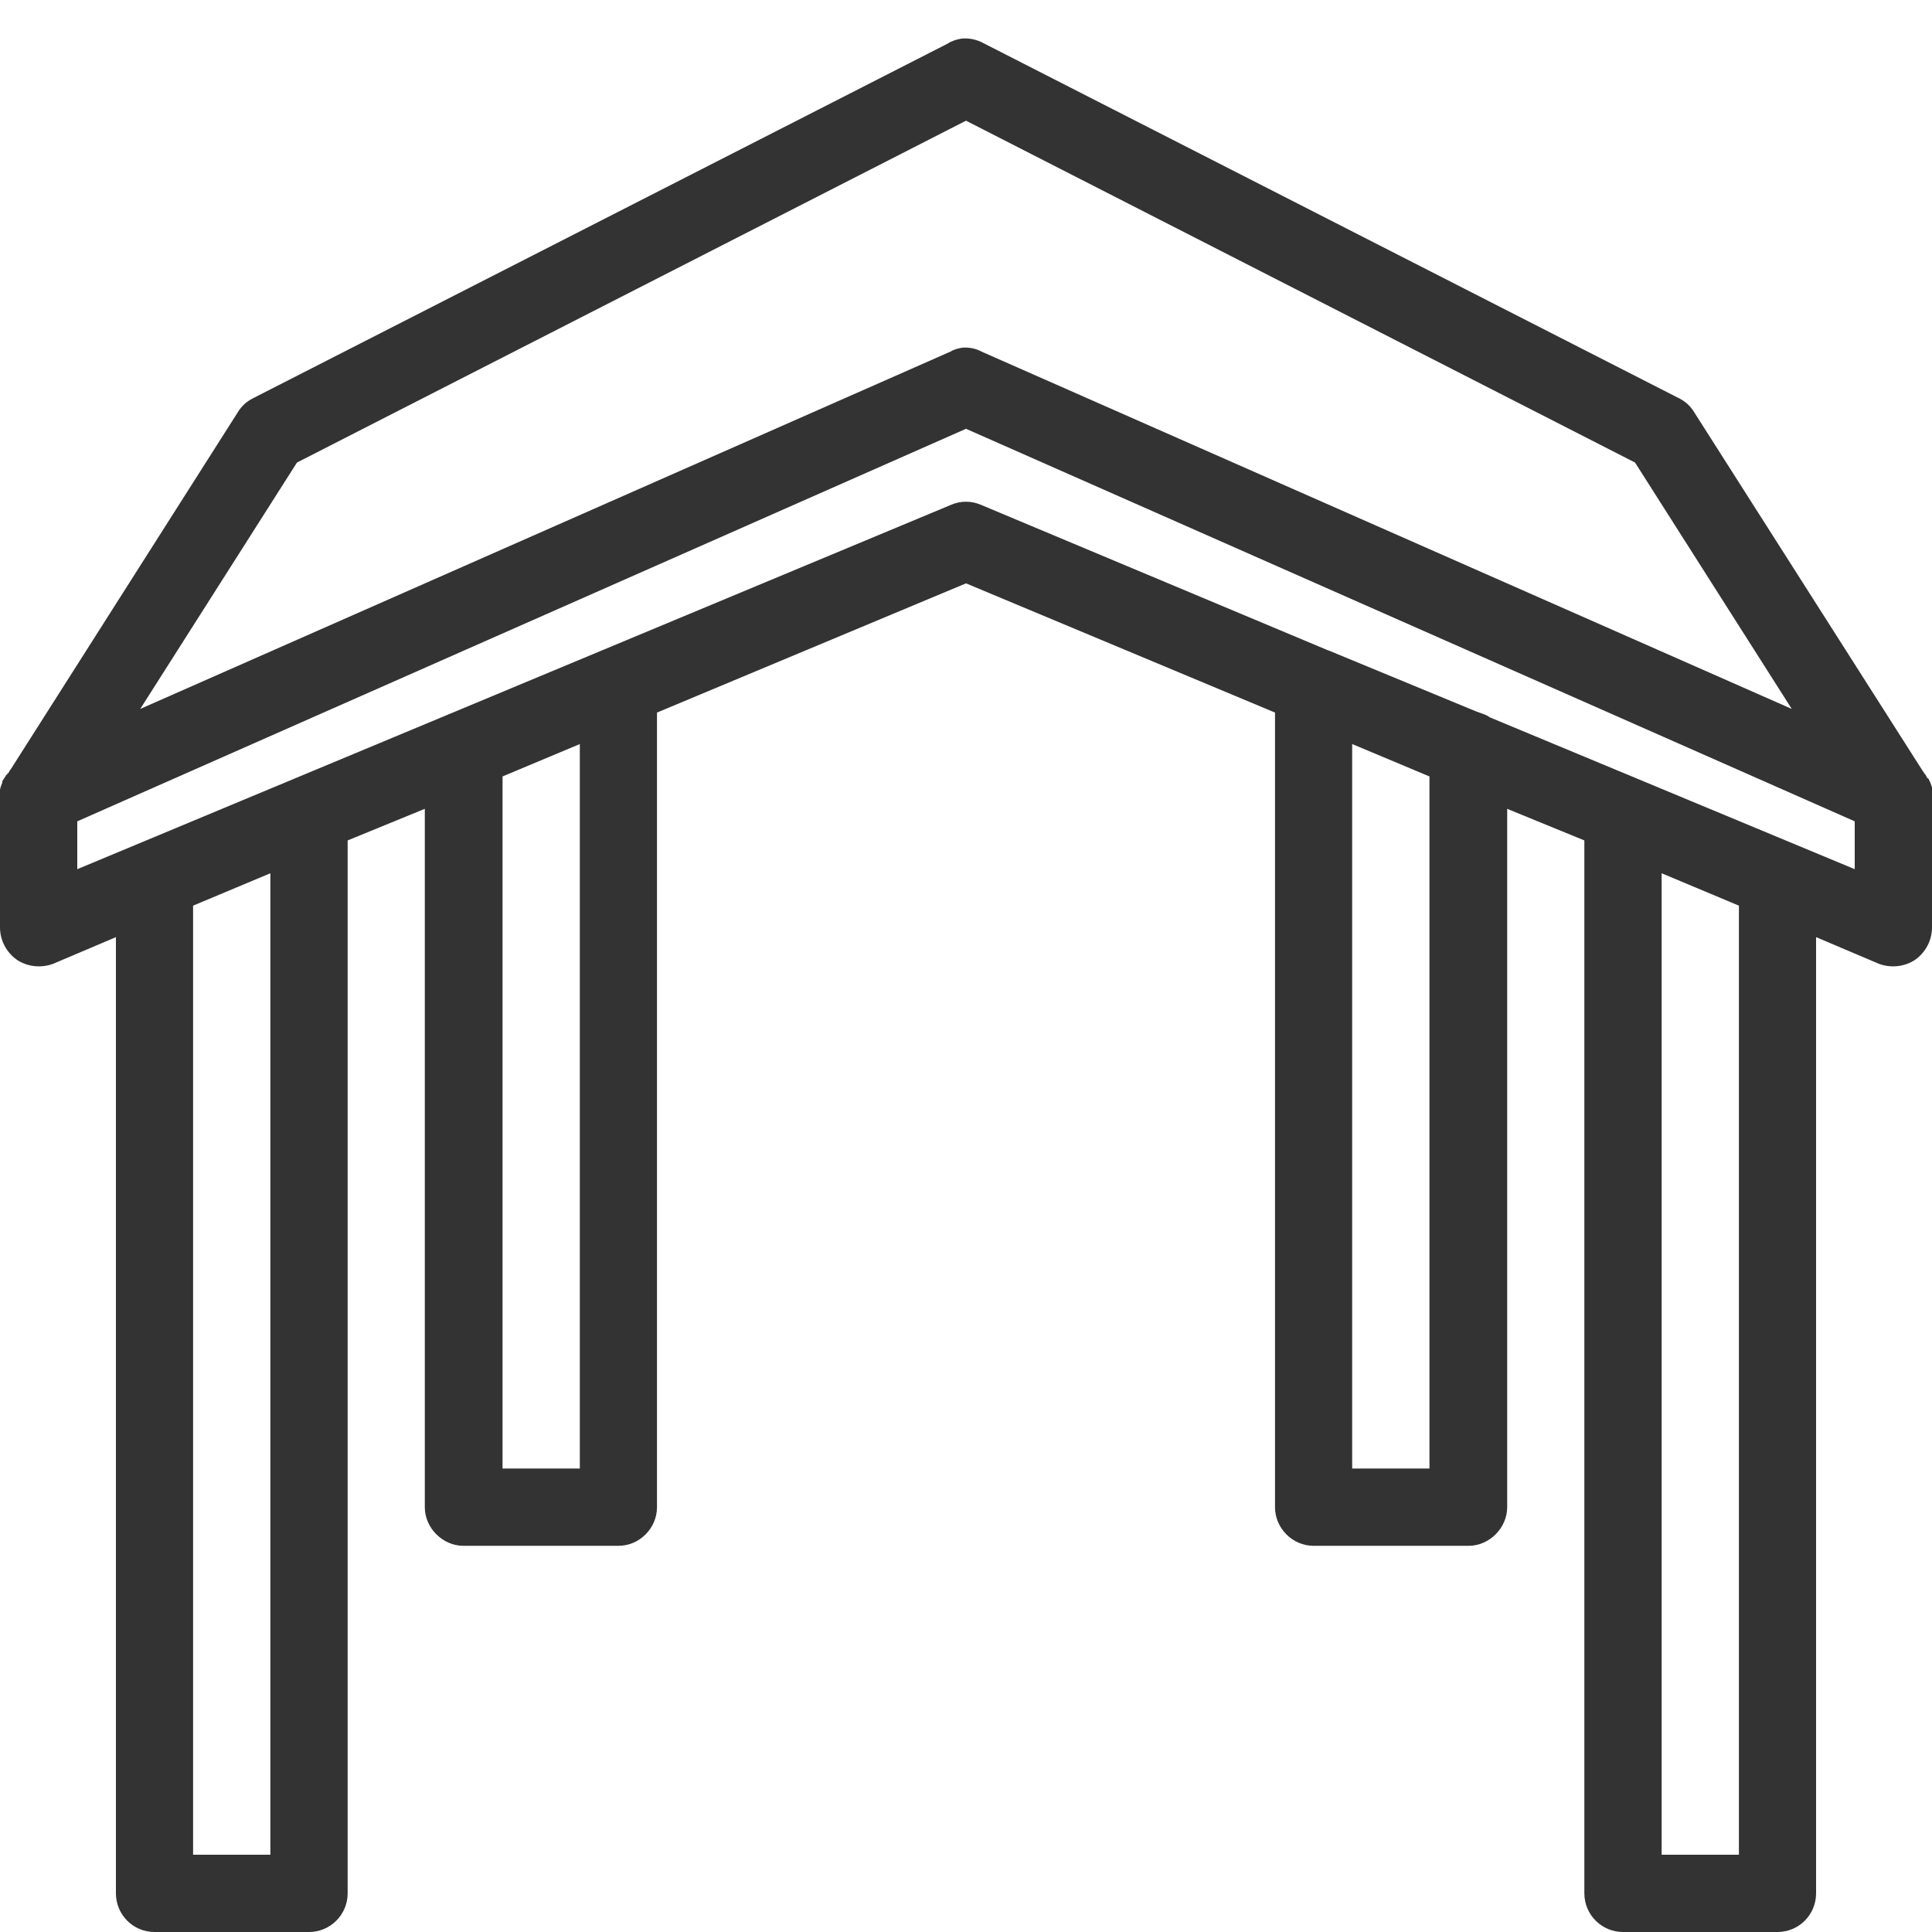 <?xml version="1.0" encoding="UTF-8"?>
<svg xmlns="http://www.w3.org/2000/svg" xmlns:xlink="http://www.w3.org/1999/xlink" width="17pt" height="17pt" viewBox="0 0 17 17" version="1.1">
<g id="surface1">
<path style=" stroke:none;fill-rule:nonzero;fill:#333333;fill-opacity:1;" d="M 8.457 0.34 C 8.418 0.348 8.375 0.359 8.34 0.383 L 2.219 3.508 C 2.168 3.535 2.125 3.574 2.094 3.625 L 0.094 6.77 C 0.086 6.777 0.082 6.789 0.074 6.801 L 0.055 6.82 C 0.043 6.84 0.031 6.855 0.02 6.875 C 0.02 6.879 0.02 6.883 0.02 6.887 C 0.012 6.906 0.004 6.926 0 6.949 C -0.012 7 -0.012 7.055 0 7.109 L 0 8.16 C 0 8.273 0.055 8.379 0.148 8.445 C 0.242 8.508 0.363 8.52 0.469 8.48 L 1.02 8.246 L 1.02 16.66 C 1.02 16.848 1.172 17 1.359 17 L 2.719 17 C 2.906 17 3.059 16.848 3.059 16.66 L 3.059 7.395 L 3.738 7.117 L 3.738 13.262 C 3.738 13.445 3.895 13.602 4.078 13.602 L 5.441 13.602 C 5.629 13.602 5.781 13.445 5.781 13.262 L 5.781 6.27 L 8.5 5.133 L 11.219 6.27 L 11.219 13.262 C 11.219 13.445 11.371 13.602 11.559 13.602 L 12.922 13.602 C 13.105 13.602 13.262 13.445 13.262 13.262 L 13.262 7.117 L 13.941 7.395 L 13.941 16.66 C 13.941 16.848 14.094 17 14.281 17 L 15.641 17 C 15.828 17 15.98 16.848 15.98 16.66 L 15.98 8.246 L 16.531 8.48 C 16.637 8.52 16.758 8.508 16.852 8.445 C 16.945 8.379 17 8.273 17 8.16 L 17 7.109 C 17.023 7.023 17.012 6.93 16.969 6.852 C 16.965 6.848 16.961 6.848 16.957 6.844 C 16.953 6.836 16.949 6.828 16.945 6.82 L 16.938 6.812 C 16.93 6.801 16.922 6.789 16.914 6.777 L 14.906 3.625 C 14.875 3.574 14.832 3.535 14.781 3.508 L 8.66 0.383 C 8.598 0.348 8.527 0.332 8.457 0.34 Z M 8.5 1.062 L 14.387 4.07 L 15.766 6.238 L 8.637 3.094 C 8.586 3.066 8.527 3.055 8.469 3.059 C 8.43 3.066 8.395 3.074 8.363 3.094 L 1.234 6.238 L 2.613 4.07 Z M 8.5 3.773 L 16.32 7.227 L 16.32 7.648 L 13.109 6.312 C 13.09 6.297 13.07 6.289 13.047 6.281 L 12.984 6.258 L 11.699 5.727 C 11.688 5.723 11.676 5.719 11.668 5.715 L 8.629 4.441 C 8.547 4.406 8.453 4.406 8.371 4.441 L 0.68 7.648 L 0.68 7.227 Z M 5.102 6.547 L 5.102 12.922 L 4.422 12.922 L 4.422 6.832 Z M 11.898 6.547 L 12.578 6.832 L 12.578 12.922 L 11.898 12.922 Z M 2.379 7.684 L 2.379 16.32 L 1.699 16.32 L 1.699 7.969 Z M 14.621 7.684 L 15.301 7.969 L 15.301 16.32 L 14.621 16.32 Z "/>
</g>
</svg>
